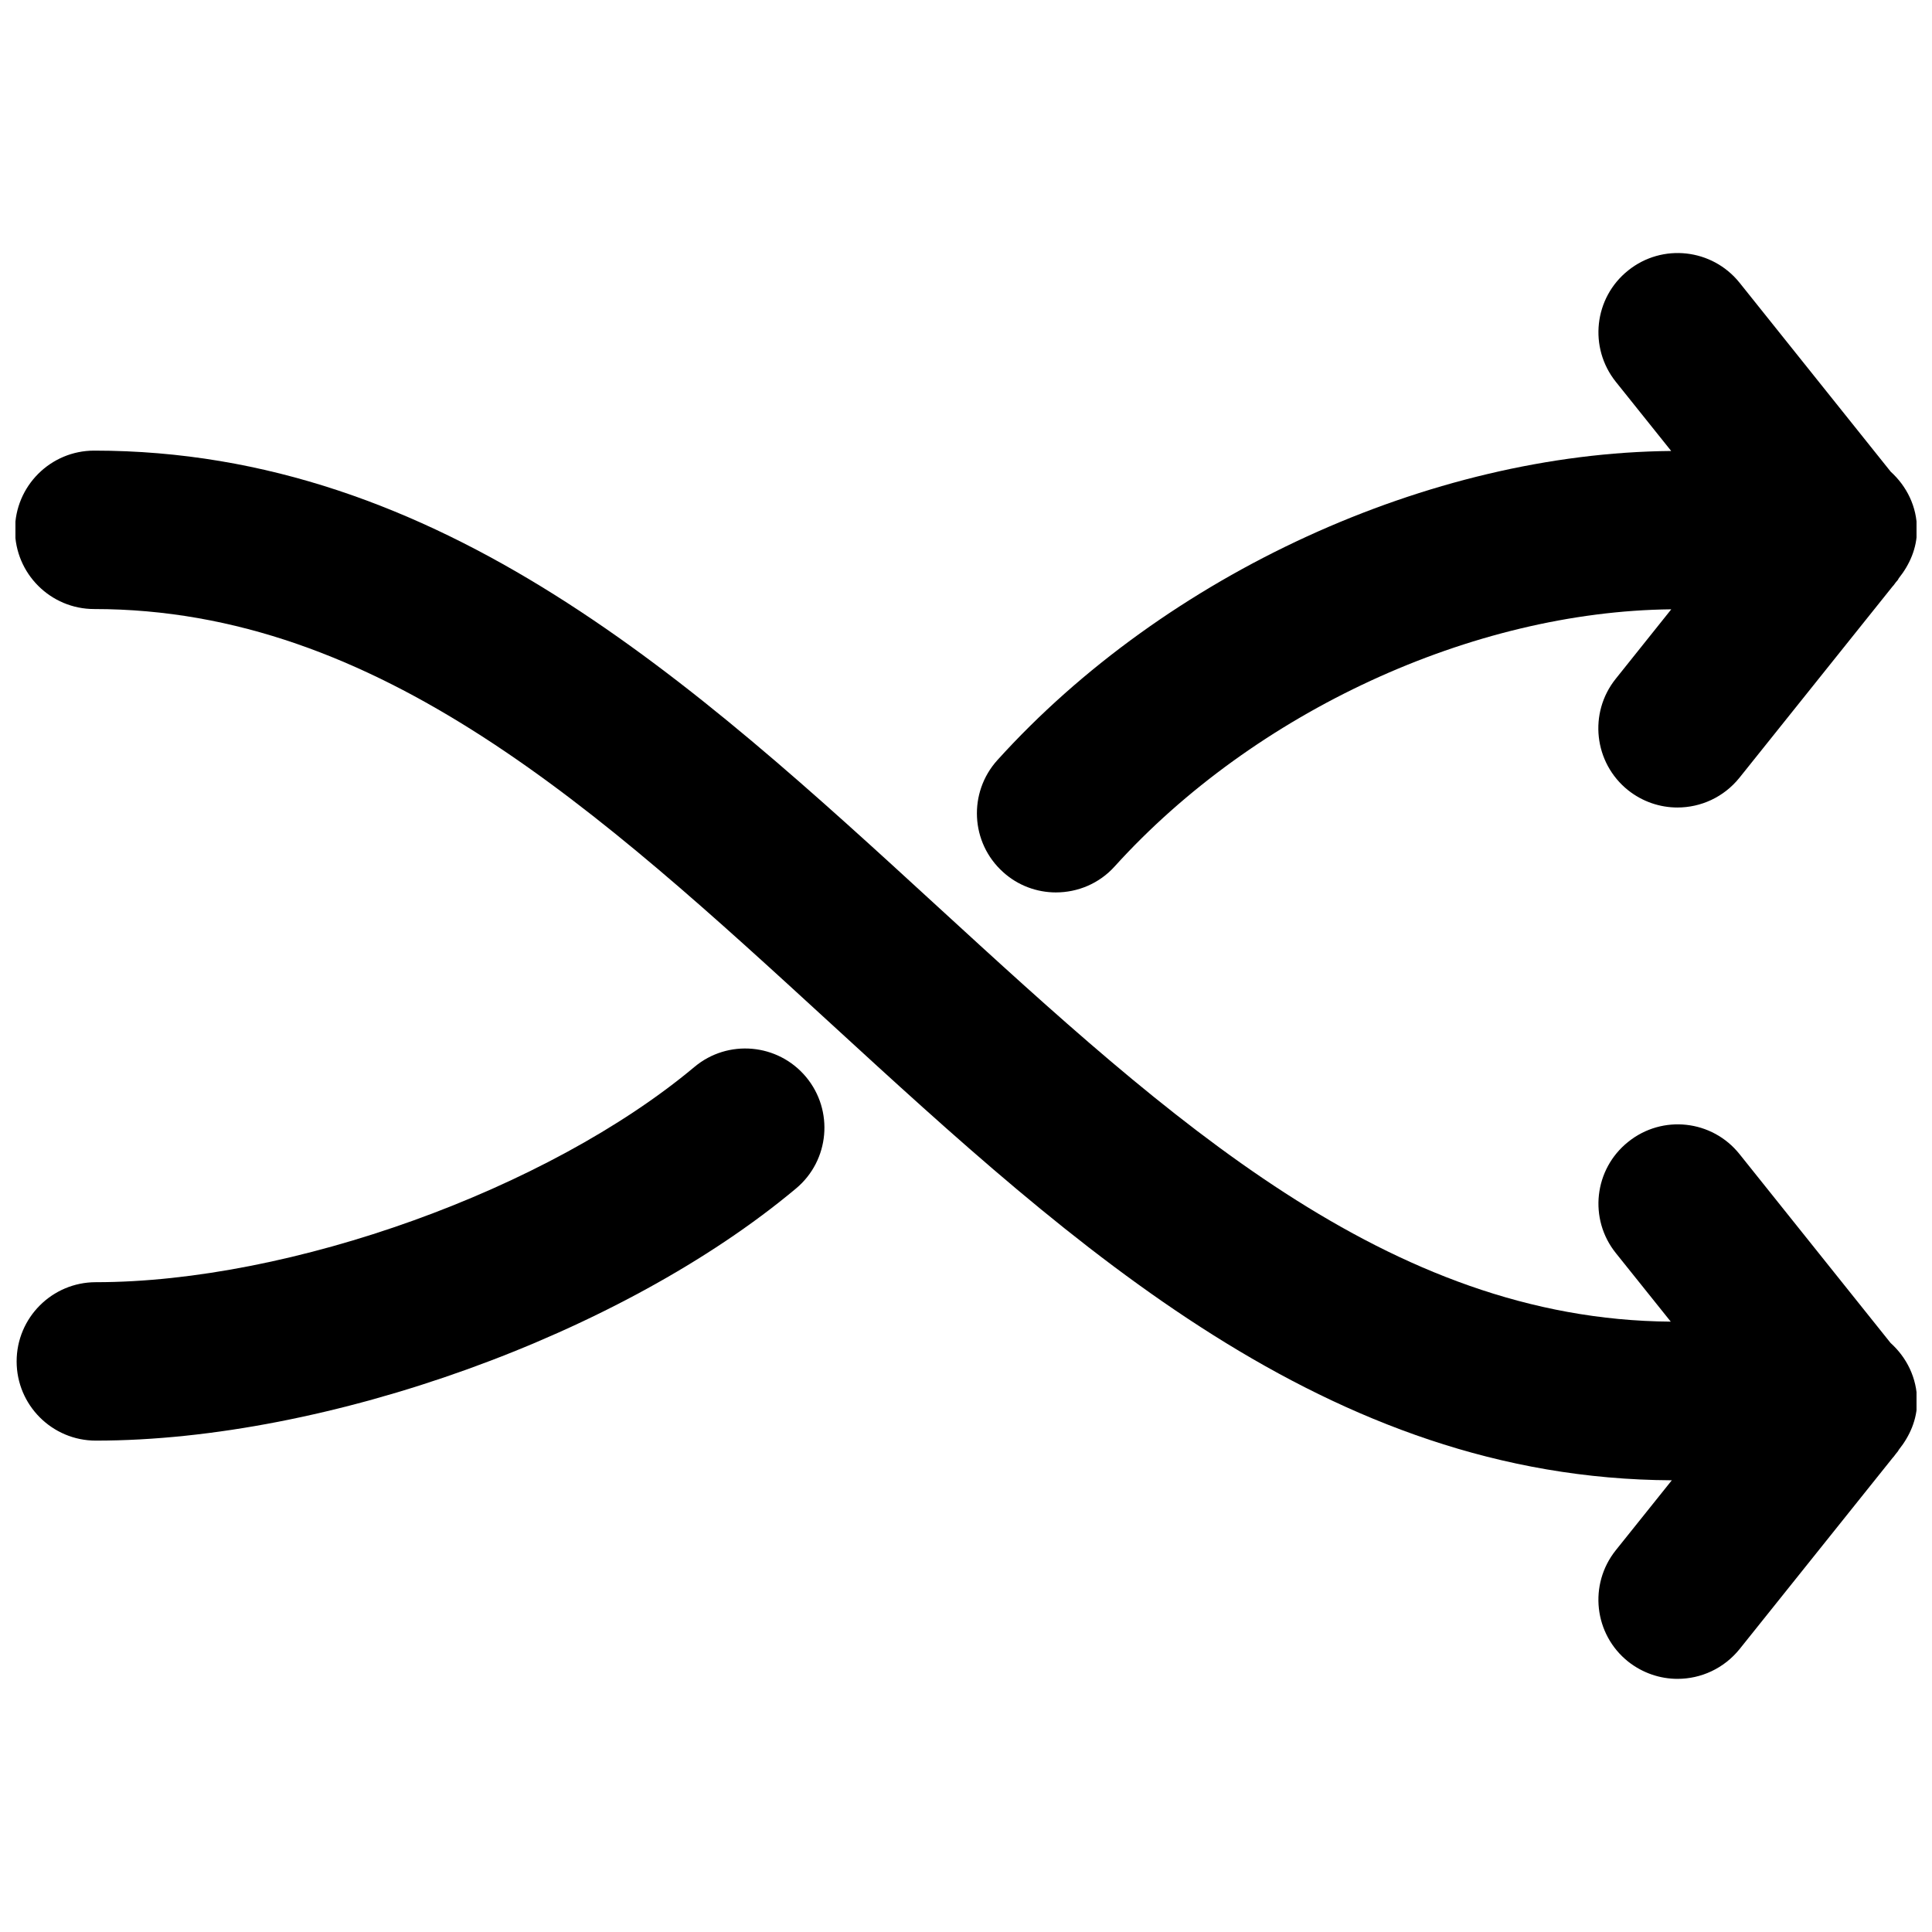 <?xml version="1.0" encoding="UTF-8"?>
<!-- Uploaded to: SVG Repo, www.svgrepo.com, Generator: SVG Repo Mixer Tools -->
<svg width="800px" height="800px" version="1.1" viewBox="144 144 512 512" xmlns="http://www.w3.org/2000/svg">
 <defs>
  <clipPath id="c">
   <path d="m402 211h249.9v170h-249.9z"/>
  </clipPath>
  <clipPath id="b">
   <path d="m148.09 421h214.91v105h-214.91z"/>
  </clipPath>
  <clipPath id="a">
   <path d="m148.09 263h503.81v326h-503.81z"/>
  </clipPath>
 </defs>
 <g>
  <g clip-path="url(#c)">
   <path d="m423.84 380.5c5.711 0 11.445-2.309 15.574-6.906 37.137-41.02 94.863-67.574 147.49-68.121l-14.715 18.41c-7.269 9.07-5.777 22.273 3.25 29.516 3.883 3.086 8.5 4.598 13.098 4.598 6.172 0 12.258-2.707 16.422-7.871l40.574-50.695c0.441-0.418 0.691-0.945 1.113-1.387l0.336-0.398c0.082-0.148 0.121-0.293 0.227-0.418 2.84-3.57 4.809-7.914 4.809-12.848 0-6.152-2.746-11.547-6.969-15.387l-40.047-50.066c-7.269-9.047-20.469-10.516-29.52-3.254-9.07 7.242-10.516 20.445-3.269 29.516l14.668 18.324c-63.961 0.566-133.91 32.539-178.57 81.934-7.766 8.605-7.117 21.875 1.492 29.641 3.965 3.609 9.004 5.414 14.039 5.414z"/>
  </g>
  <g clip-path="url(#b)">
   <path d="m328.02 426.76c-38.836 32.496-107.02 57.035-158.62 57.035-11.586 0-20.992 9.406-20.992 20.992 0 11.586 9.406 20.992 20.992 20.992 61.277 0 139.32-28.109 185.57-66.832 8.879-7.43 10.055-20.66 2.625-29.562-7.453-8.898-20.699-10.074-29.578-2.625z"/>
  </g>
  <g clip-path="url(#a)">
   <path d="m645.04 499.92-40.047-50.066c-7.246-9.074-20.445-10.539-29.5-3.254-9.07 7.242-10.539 20.445-3.269 29.492l14.543 18.156c-74.875-0.547-132.84-53.652-194.13-109.85-64.82-59.473-131.85-120.98-223.67-120.98-11.586 0-20.992 9.406-20.992 20.992 0 11.586 9.406 20.992 20.992 20.992 75.465 0 133.68 53.402 195.29 109.93 64.613 59.281 131.45 120.54 222.79 120.96l-14.84 18.531c-7.269 9.09-5.777 22.293 3.269 29.516 3.883 3.062 8.504 4.574 13.078 4.574 6.191 0 12.258-2.707 16.441-7.871l40.559-50.676c0.441-0.441 0.715-0.945 1.113-1.387l0.336-0.418c0.105-0.121 0.121-0.301 0.246-0.418 2.84-3.57 4.809-7.914 4.809-12.82-0.047-6.199-2.797-11.594-7.019-15.414z"/>
  </g>
 </g>
</svg>